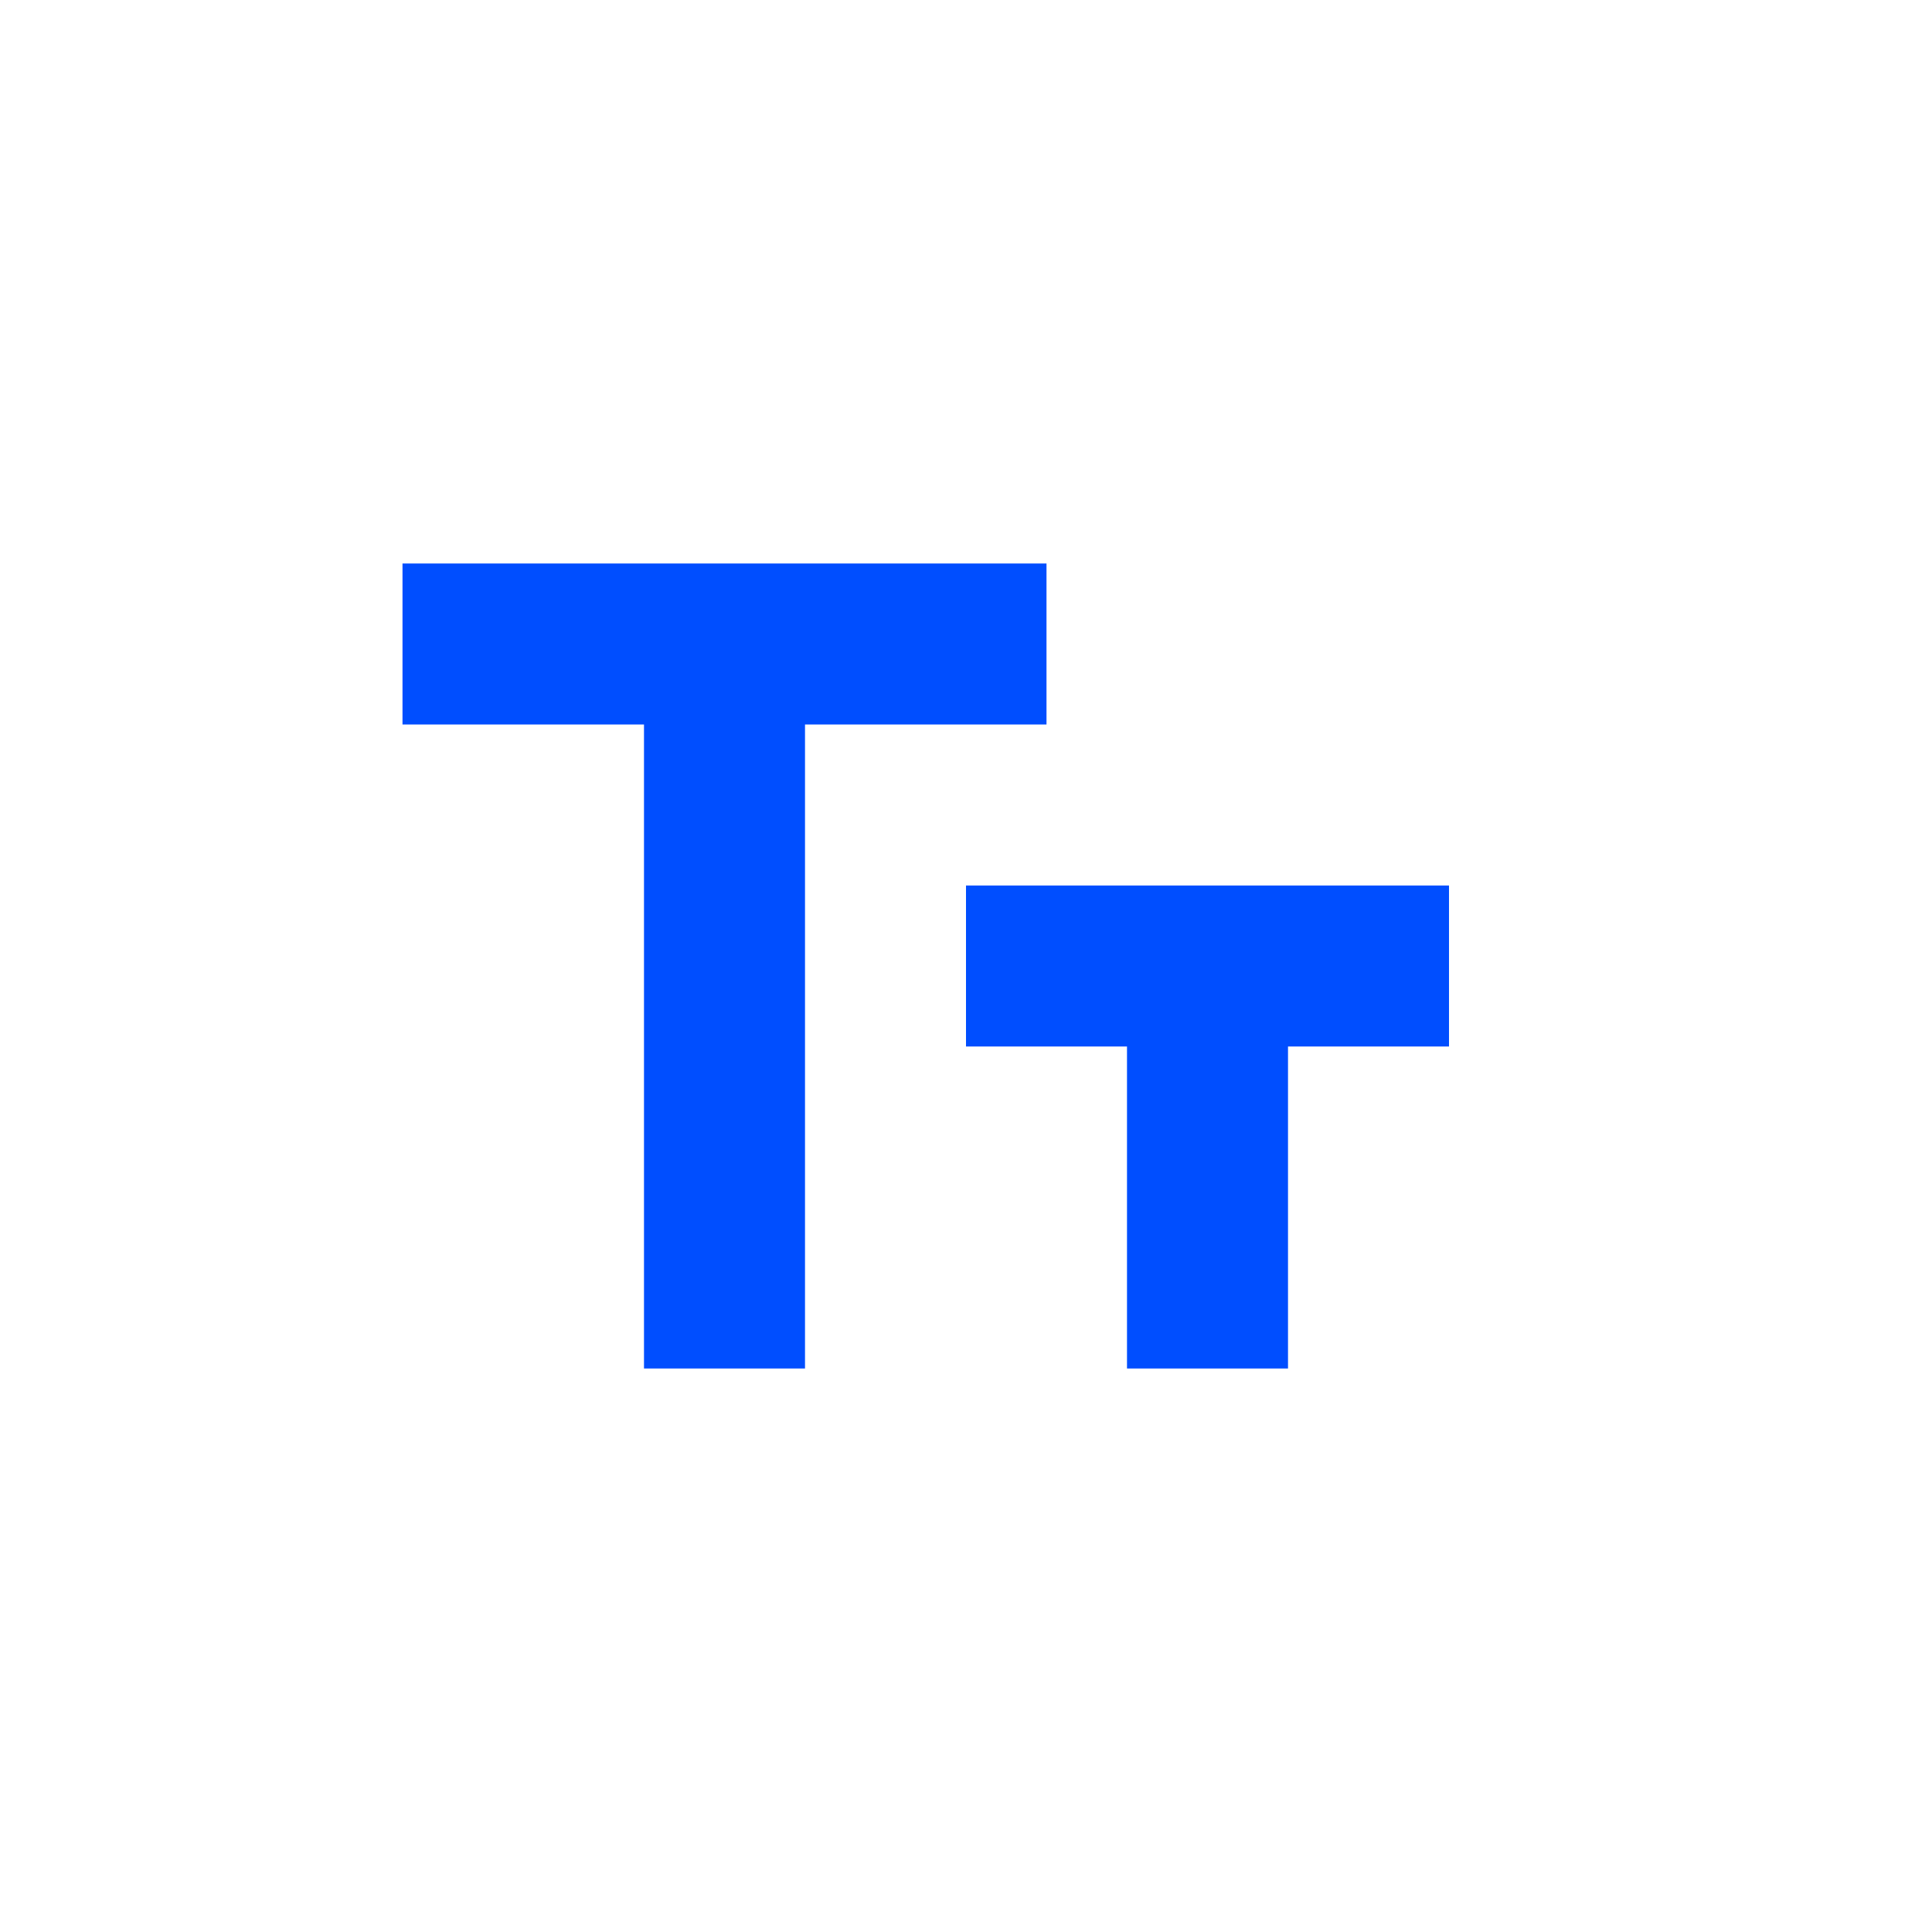 <?xml version="1.0" encoding="UTF-8"?>
<svg xmlns="http://www.w3.org/2000/svg" fill="none" viewBox="0 0 24 24">
  <path clip-rule="evenodd" d="M13 9h-3v8H8V9H5V7h8v2Zm5 4h-2v4h-2v-4h-2v-2h6v2Z" fill="#004eff" fill-rule="evenodd" class="fill-000000"></path>
</svg>
